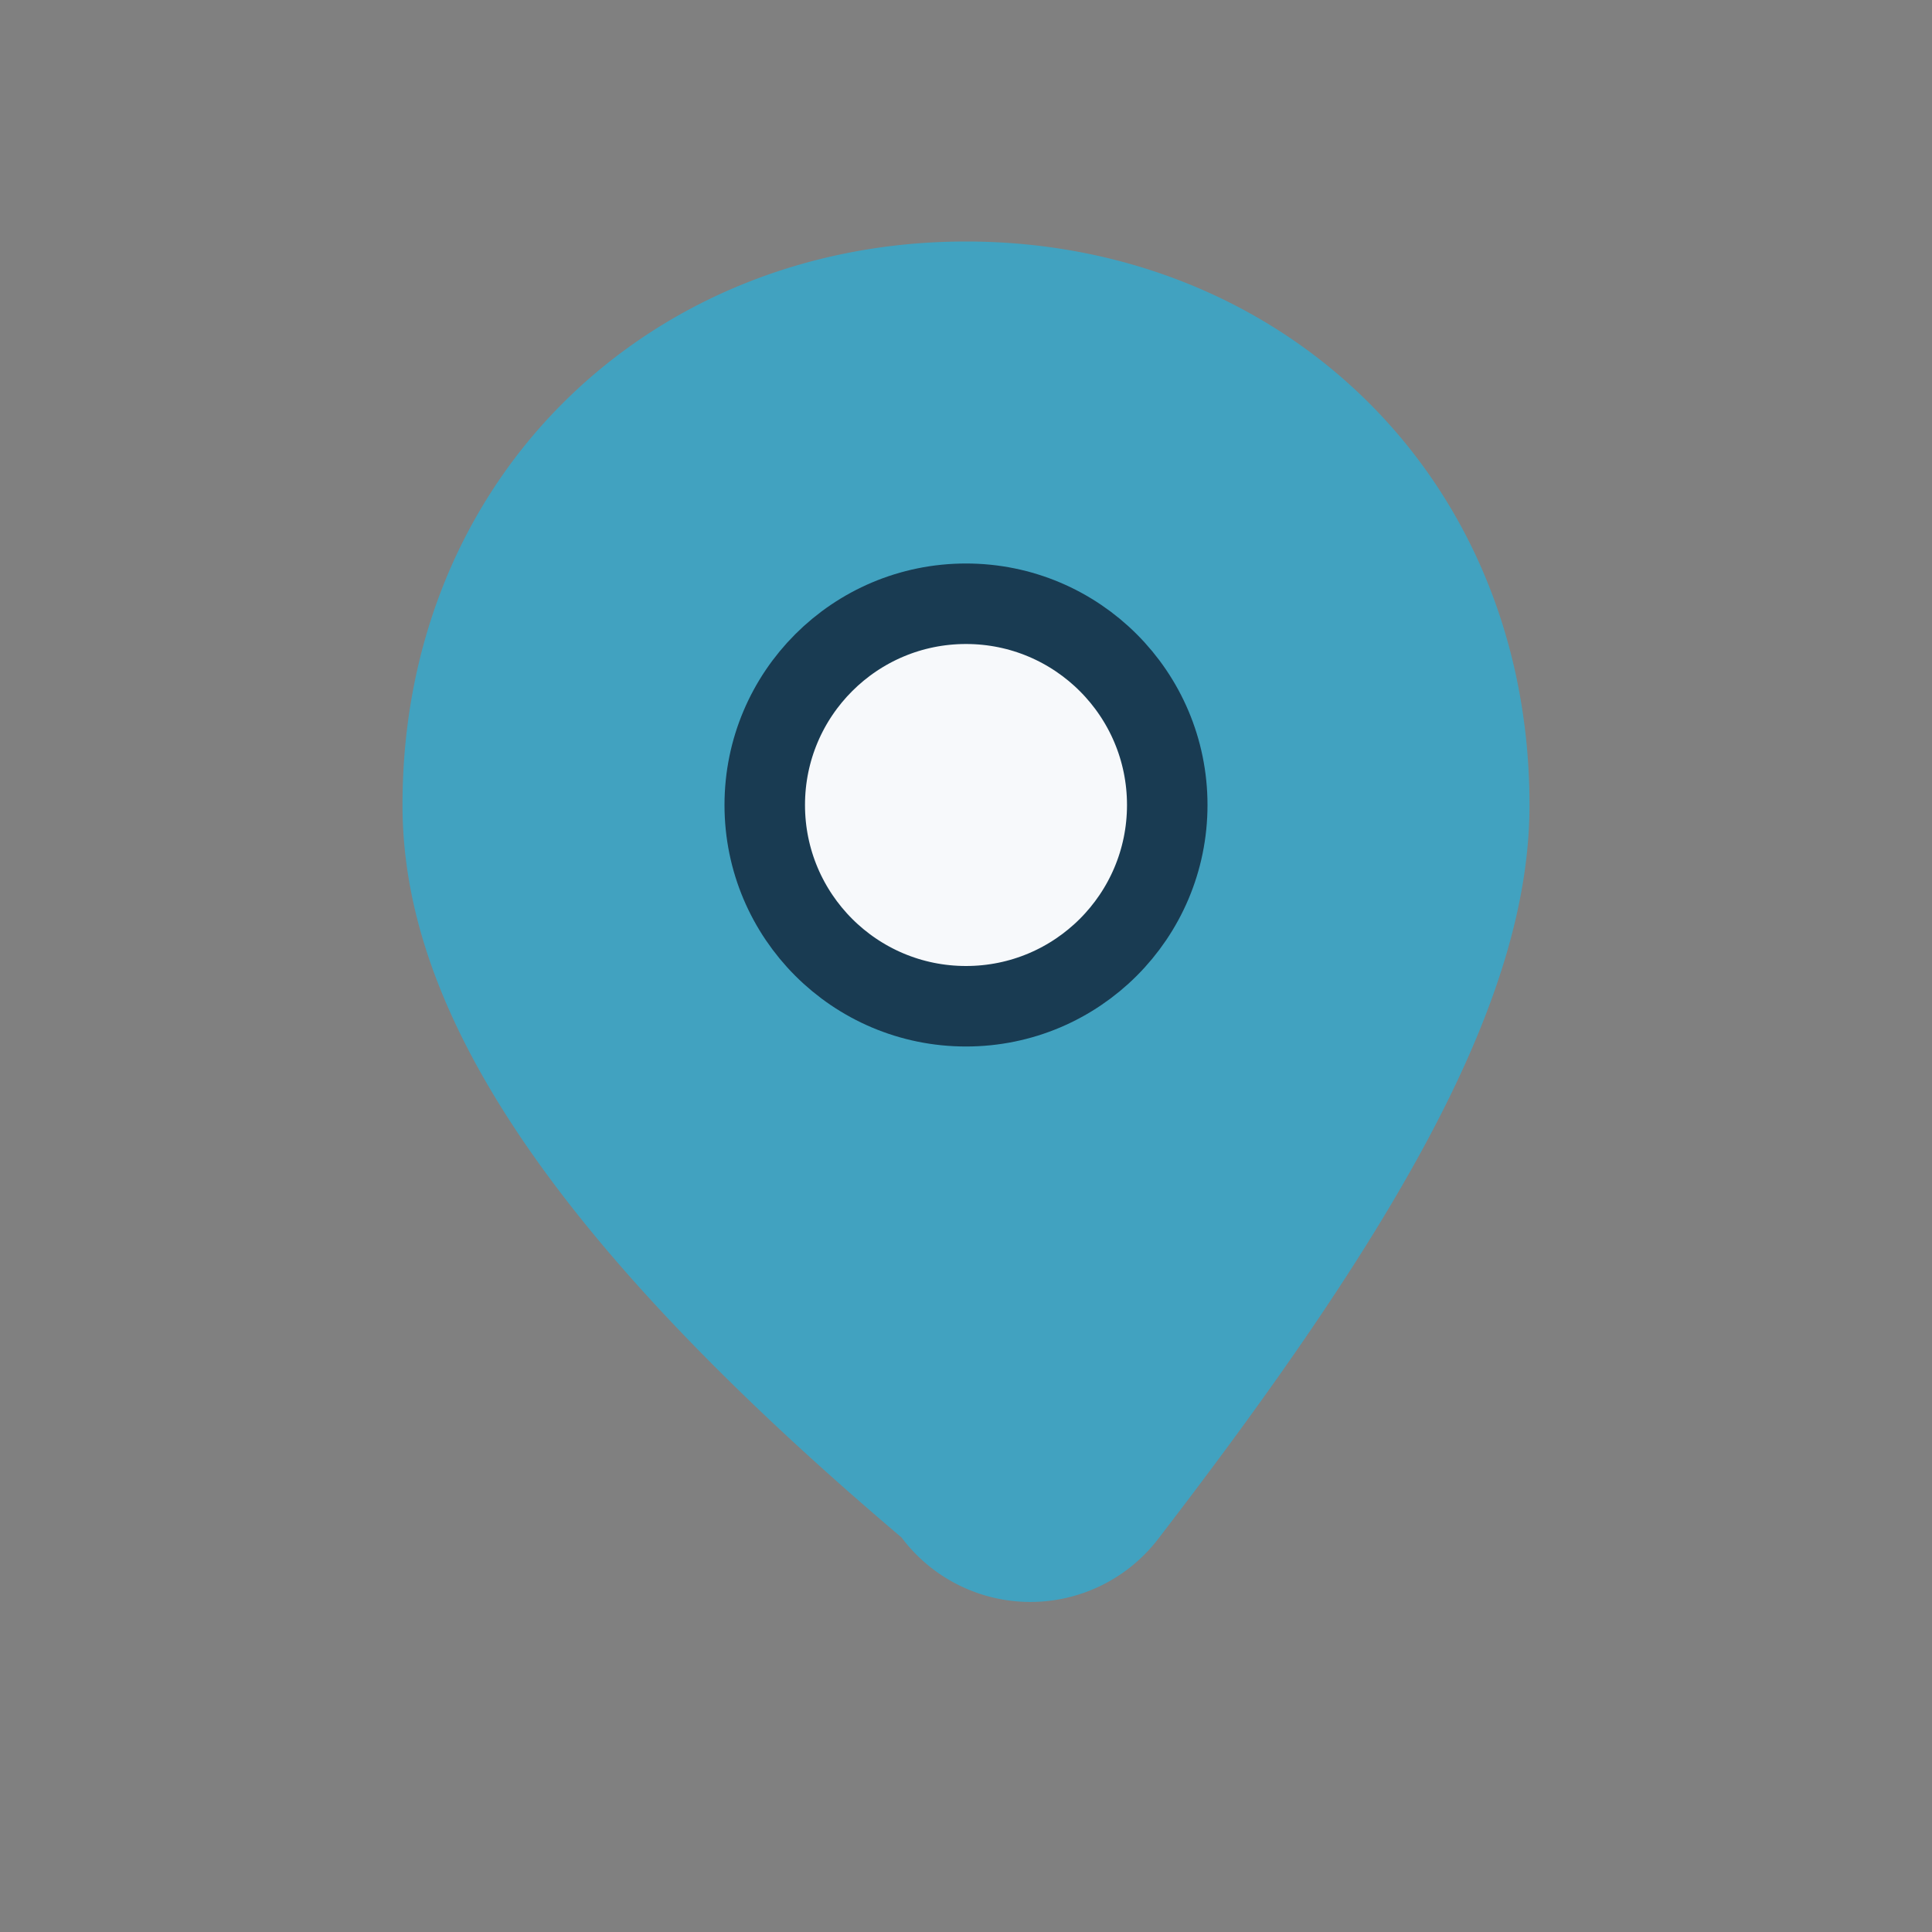 <?xml version="1.0" encoding="UTF-8"?>
<svg xmlns="http://www.w3.org/2000/svg" width="24" height="24" viewBox="0 0 24 24"><rect x="0" y="0" width="24" height="24" fill="#808080" stroke="none"/><path d="M12 3c3.9 0 7 2.9 7 7 0 2.4-1.6 5.2-4.6 9.1a2 2 0 0 1-3.2 0C6.6 15.2 5 12.4 5 10c0-4.1 3.1-7 7-7z" fill="#41A2C0"/><circle cx="12" cy="10" r="2.5" fill="#F7F9FB" stroke="#193B52"/></svg>